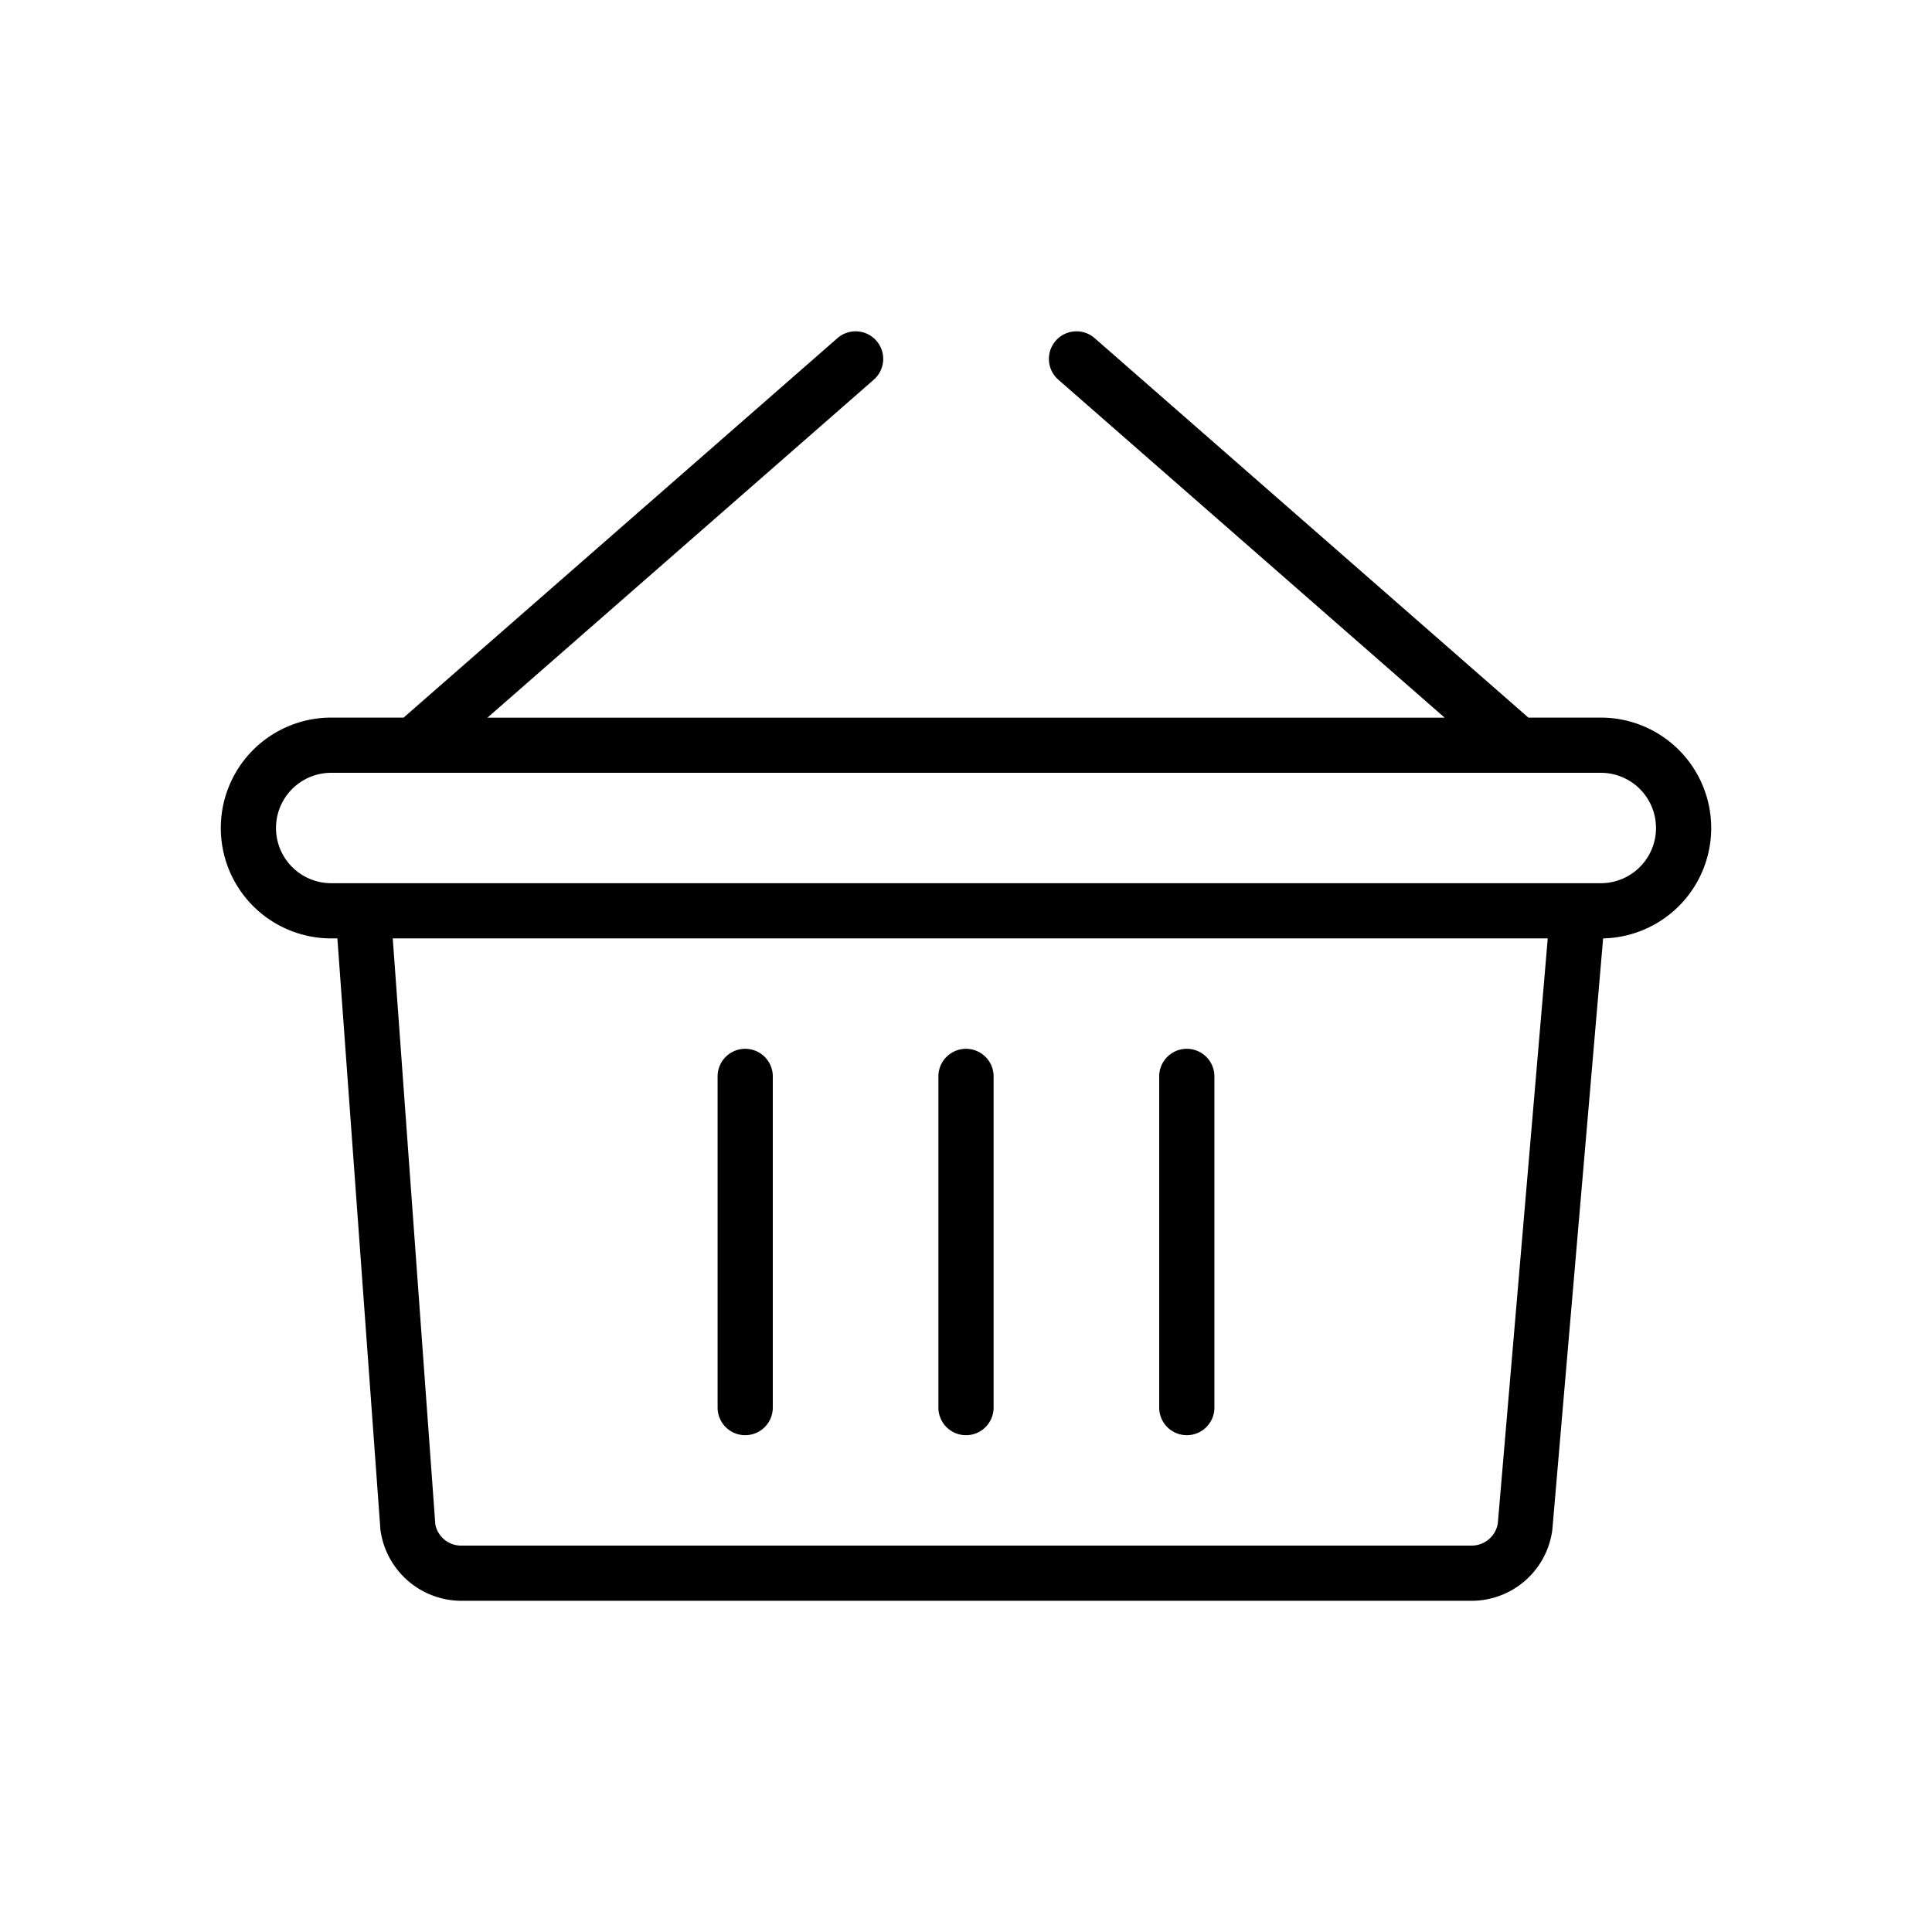 <svg xmlns="http://www.w3.org/2000/svg" width="35" height="35" viewBox="0 0 35 35"><title>small_basket</title><path d="M21.5,19a.5.5,0,0,0-.5.5v6a.5.5,0,0,0,1,0v-6A.5.5,0,0,0,21.5,19Z"/><path d="M17.5,19a.5.5,0,0,0-.5.5v6a.5.5,0,0,0,1,0v-6A.5.5,0,0,0,17.5,19Z"/><path d="M13.5,19a.5.5,0,0,0-.5.5v6a.5.5,0,0,0,1,0v-6A.5.5,0,0,0,13.5,19Z"/><path d="M31,15a2,2,0,0,0-2-2H27.688L19.829,6.124a.5.5,0,0,0-.658.753l7,6.124H8.831l7-6.124a.5.5,0,0,0-.658-.753L7.312,13H6a2,2,0,1,0,0,4h.112l.78,10.716A1.484,1.484,0,0,0,8.357,29h18.3a1.476,1.476,0,0,0,1.465-1.287L29.042,17A2,2,0,0,0,31,15ZM27.134,27.6a.481.481,0,0,1-.473.4H8.357a.475.475,0,0,1-.471-.386L7.115,17H28.039ZM29,16H6a1,1,0,0,1,0-2H29a1,1,0,0,1,0,2Z"/></svg>